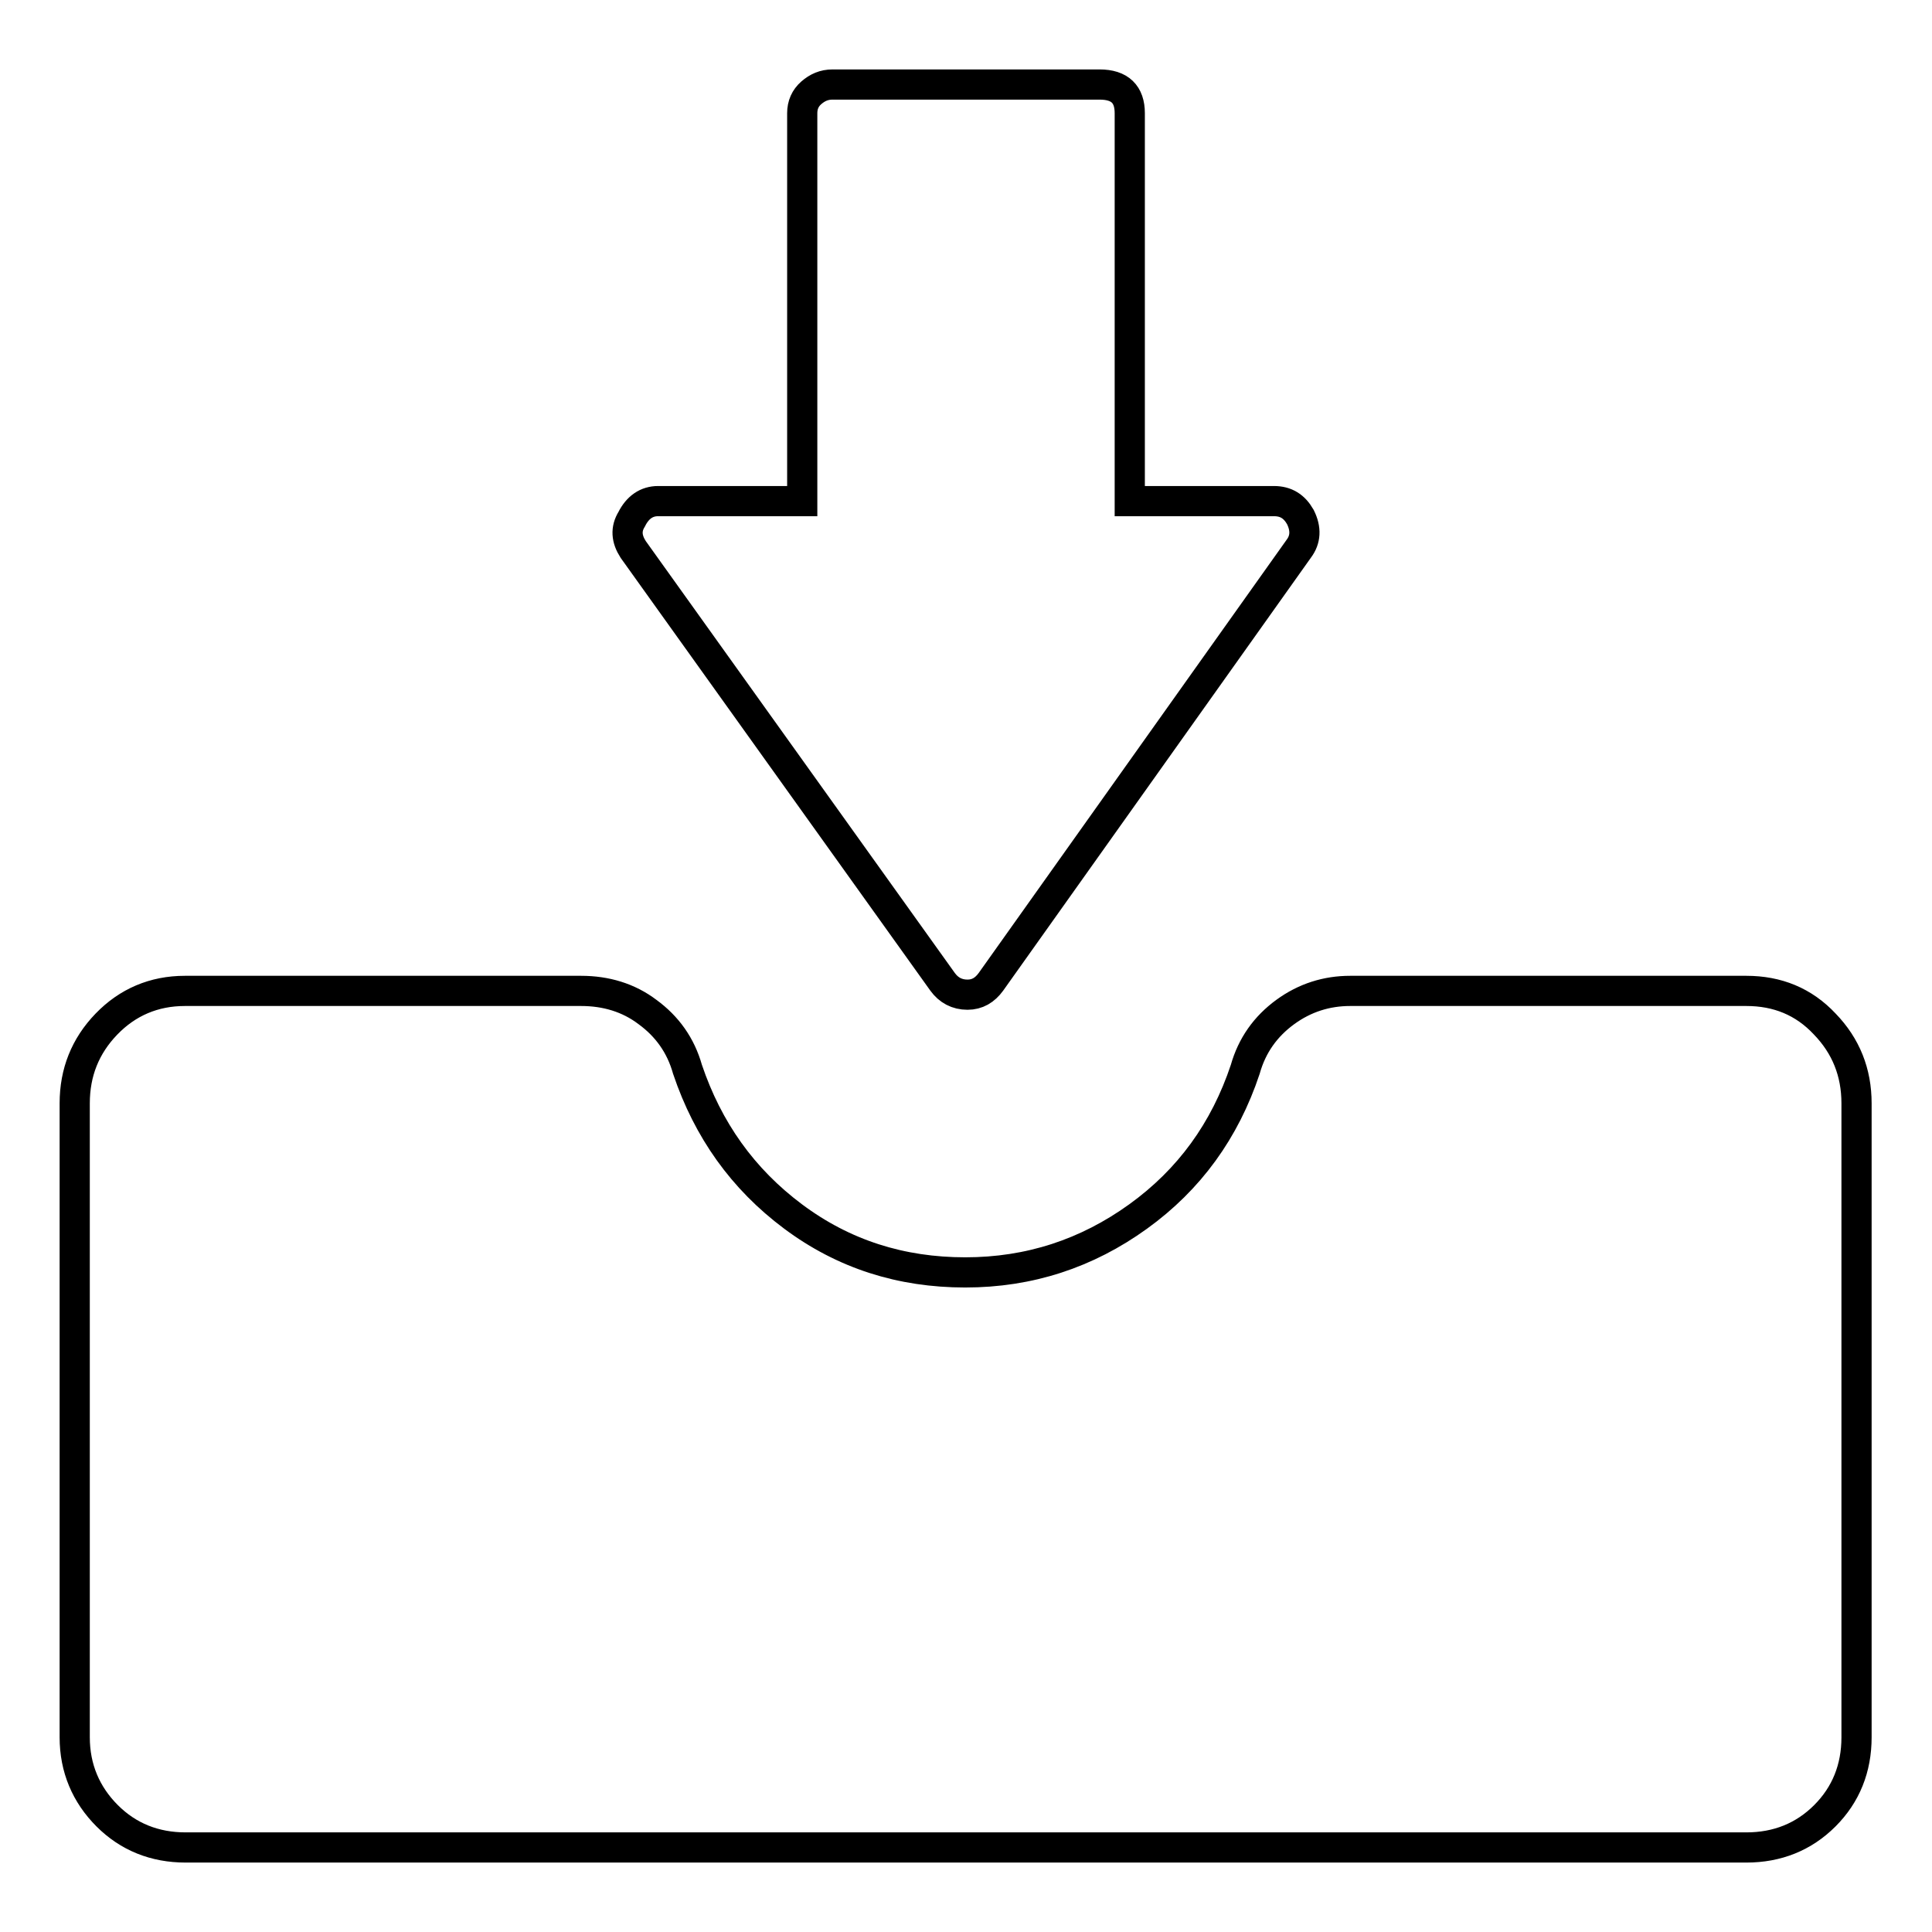 <?xml version="1.0" encoding="utf-8"?>
<!-- Svg Vector Icons : http://www.onlinewebfonts.com/icon -->
<!DOCTYPE svg PUBLIC "-//W3C//DTD SVG 1.1//EN" "http://www.w3.org/Graphics/SVG/1.1/DTD/svg11.dtd">
<svg version="1.1" xmlns="http://www.w3.org/2000/svg" xmlns:xlink="http://www.w3.org/1999/xlink" x="0px" y="0px" viewBox="0 0 256 256" enable-background="new 0 0 256 256" xml:space="preserve">
<g><g><g><g><path stroke-width="4" fill-opacity="0" stroke="#000000"  d="M83.9,72.8c-0.9-1.4-1-2.7-0.2-4c0.8-1.6,2-2.4,3.5-2.4h19.1V15c0-1.1,0.4-2,1.2-2.7c0.8-0.7,1.7-1.1,2.8-1.1h35.4c2.7,0,4,1.3,4,3.8v51.4h19.1c1.6,0,2.7,0.7,3.5,2.1c0.8,1.6,0.7,3-0.2,4.2l-40.8,57.4c-0.8,1.1-1.8,1.7-3.1,1.7c-1.4,0-2.5-0.6-3.3-1.7L83.9,72.8L83.9,72.8z M231.4,131.3c4.1,0,7.6,1.4,10.4,4.4c2.8,2.9,4.2,6.4,4.2,10.5v84c0,4.1-1.4,7.6-4.2,10.4c-2.8,2.8-6.3,4.2-10.4,4.2H24.6c-4.1,0-7.6-1.4-10.4-4.2c-2.8-2.8-4.3-6.3-4.3-10.4v-84c0-4.1,1.4-7.6,4.2-10.5c2.8-2.9,6.3-4.4,10.4-4.4H77c3.3,0,6.3,0.9,8.8,2.8c2.6,1.9,4.4,4.4,5.3,7.6c2.7,8,7.3,14.5,14,19.5c6.7,5,14.3,7.4,22.8,7.4c8.5,0,16.1-2.5,22.9-7.4s11.5-11.4,14.2-19.5c0.9-3.2,2.7-5.7,5.3-7.6c2.6-1.9,5.5-2.8,8.6-2.8L231.4,131.3L231.4,131.3z"/></g></g><g></g><g></g><g></g><g></g><g></g><g></g><g></g><g></g><g></g><g></g><g></g><g></g><g></g><g></g><g></g></g></g>
</svg>